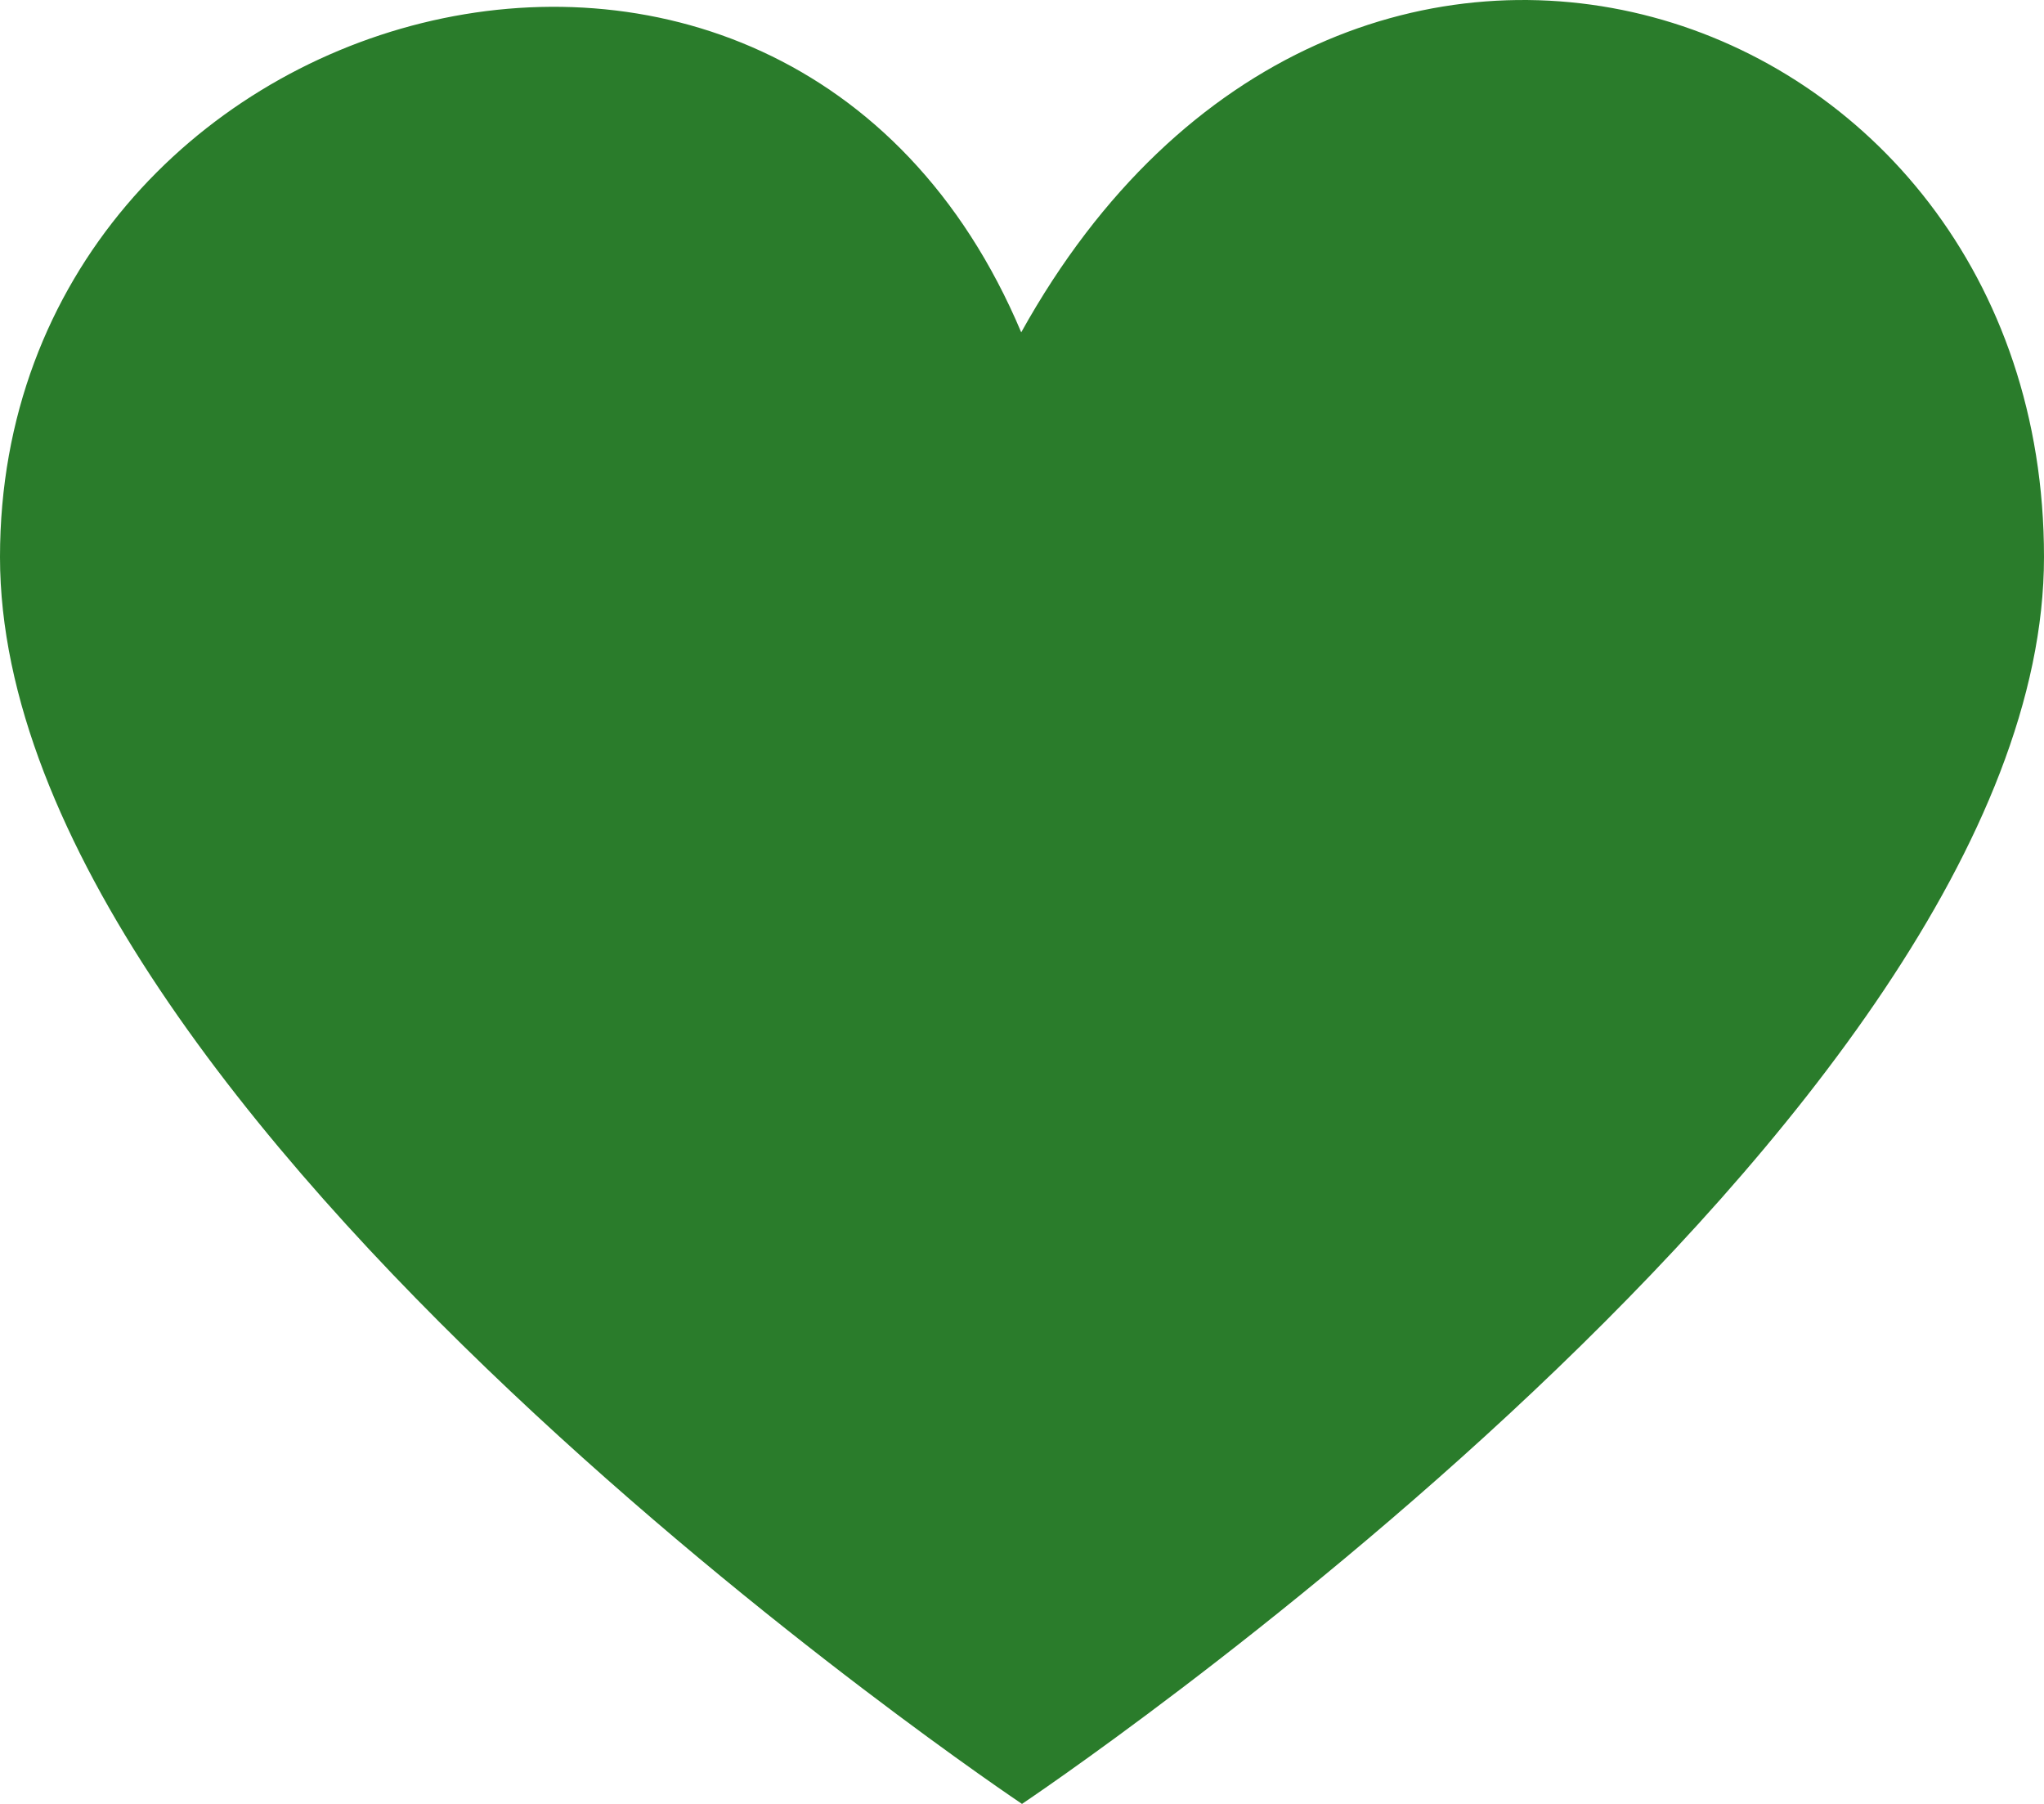 <svg width="34" height="30" viewBox="0 0 34 30" fill="none" xmlns="http://www.w3.org/2000/svg">
  <path d="M34 9.263C34 18.632 17 30 17 30S0 18.632 0 9.263 13.057-3.802 16.987 5.527C22.315-4.065 34-.105 34 9.263" fill="#2A7C2B"/>
</svg>
